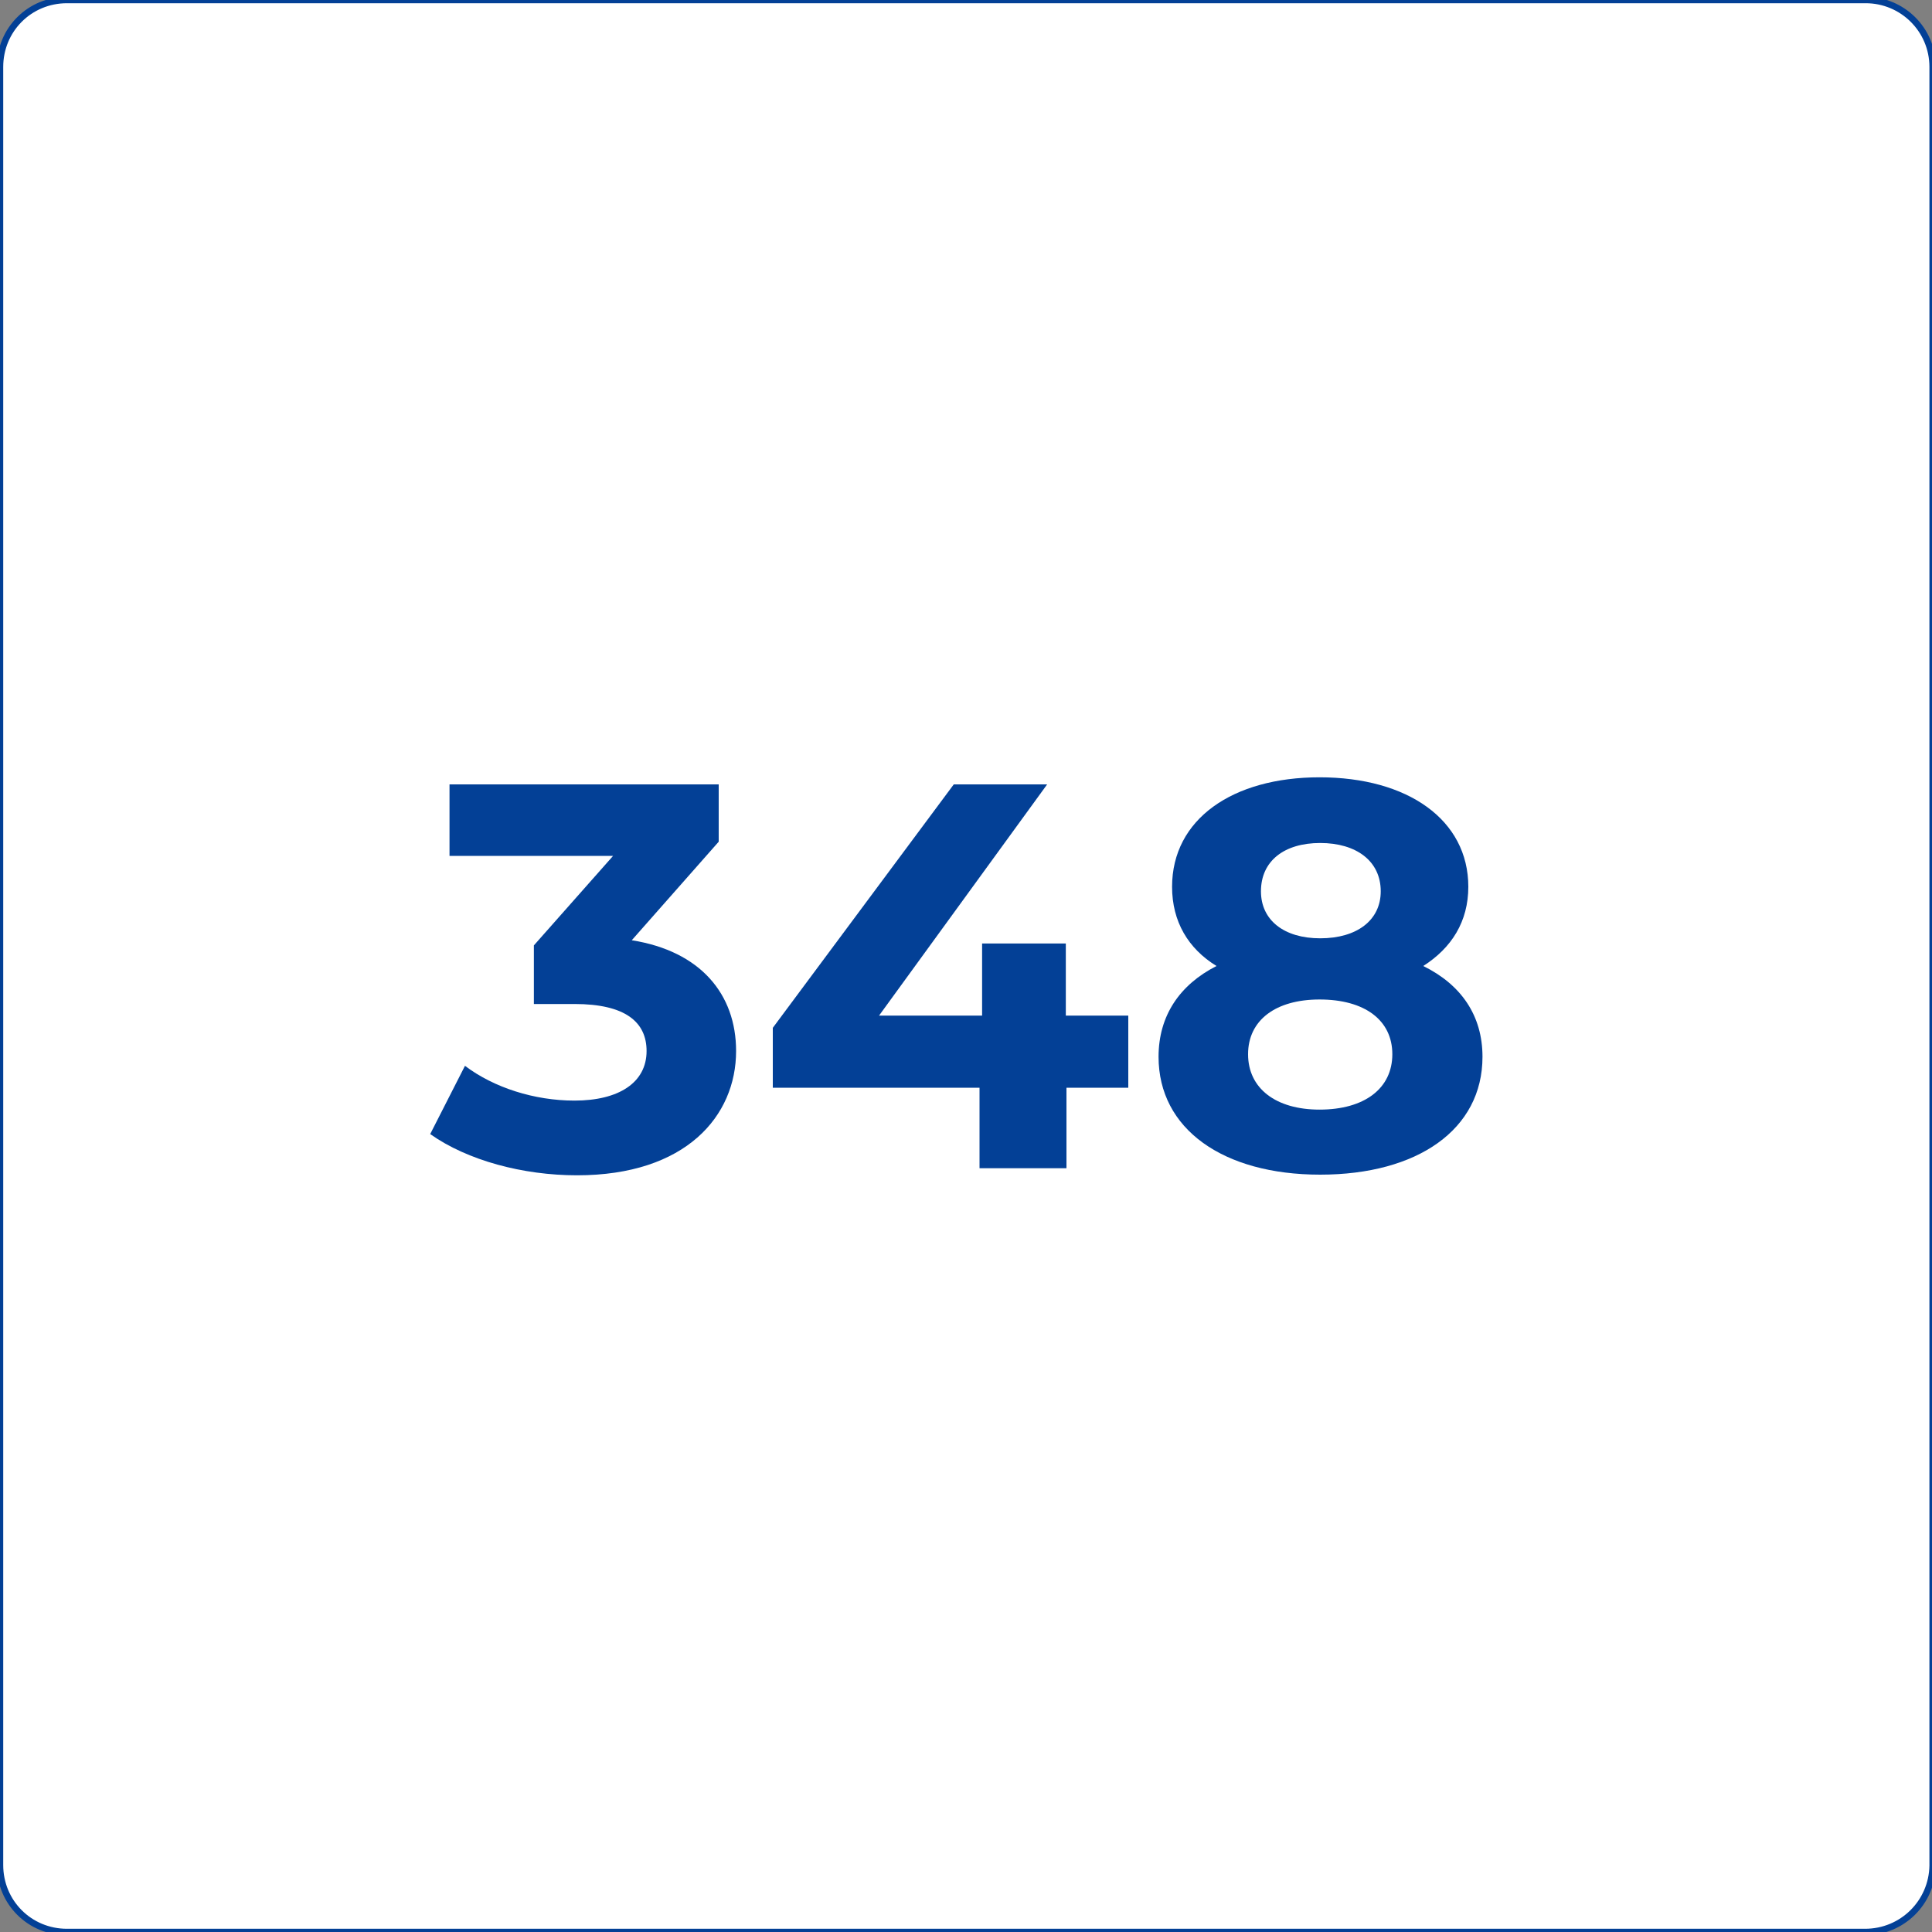 <svg xmlns="http://www.w3.org/2000/svg" xmlns:xlink="http://www.w3.org/1999/xlink" id="Layer_1" x="0px" y="0px" viewBox="0 0 300 300" style="enable-background:new 0 0 300 300;" xml:space="preserve"><rect x="0" y="0" width="300" height="300" fill="#808080" stroke="none"/><style type="text/css">	.st0{fill:#FFFFFF;stroke:#034096;stroke-miterlimit:10;}	.st1{fill:#034096;}</style><path class="st0" d="M289.6,300H10.4C4.6,300,0,295.4,0,289.6V10.4C0,4.6,4.6,0,10.4,0h279.3c5.7,0,10.4,4.6,10.4,10.4v279.3 C300,295.4,295.4,300,289.6,300z"></path><g>	<path class="st1" d="M114.3,163.2c0,10.1-7.8,19.3-24.7,19.3c-8.4,0-17-2.3-22.8-6.4l5.4-10.6c4.5,3.4,10.8,5.4,17,5.4  c6.9,0,11.2-2.8,11.2-7.7c0-4.5-3.3-7.3-11.2-7.3h-6.3v-9.1l12.3-13.9H69.8v-11.1h41.8v8.9L98.1,146  C108.8,147.7,114.3,154.4,114.3,163.2z"></path>	<path class="st1" d="M175.3,168.9h-9.7v12.5h-13.5v-12.5H120v-9.3l28.1-37.8h14.5l-26.1,35.9h16v-11.2h13v11.2h9.7V168.9z"></path>	<path class="st1" d="M230.2,164.1c0,11.3-10.1,18.3-25.2,18.3c-15.1,0-25.1-7.1-25.1-18.3c0-6.4,3.3-11.2,9-14.1  c-4.4-2.7-6.9-6.9-6.9-12.3c0-10.5,9.4-17,22.9-17c13.7,0,23.1,6.6,23.1,17c0,5.4-2.6,9.5-7,12.3  C226.9,152.9,230.2,157.7,230.2,164.1z M216.2,163.7c0-5.3-4.3-8.5-11.3-8.5c-6.8,0-11.1,3.2-11.1,8.5c0,5.3,4.3,8.6,11.1,8.6  C211.9,172.3,216.2,169,216.2,163.7z M195.8,138.4c0,4.5,3.6,7.3,9.2,7.3c5.7,0,9.4-2.8,9.4-7.3c0-4.7-3.8-7.5-9.4-7.5  C199.4,130.9,195.8,133.7,195.8,138.4z"></path></g></svg>